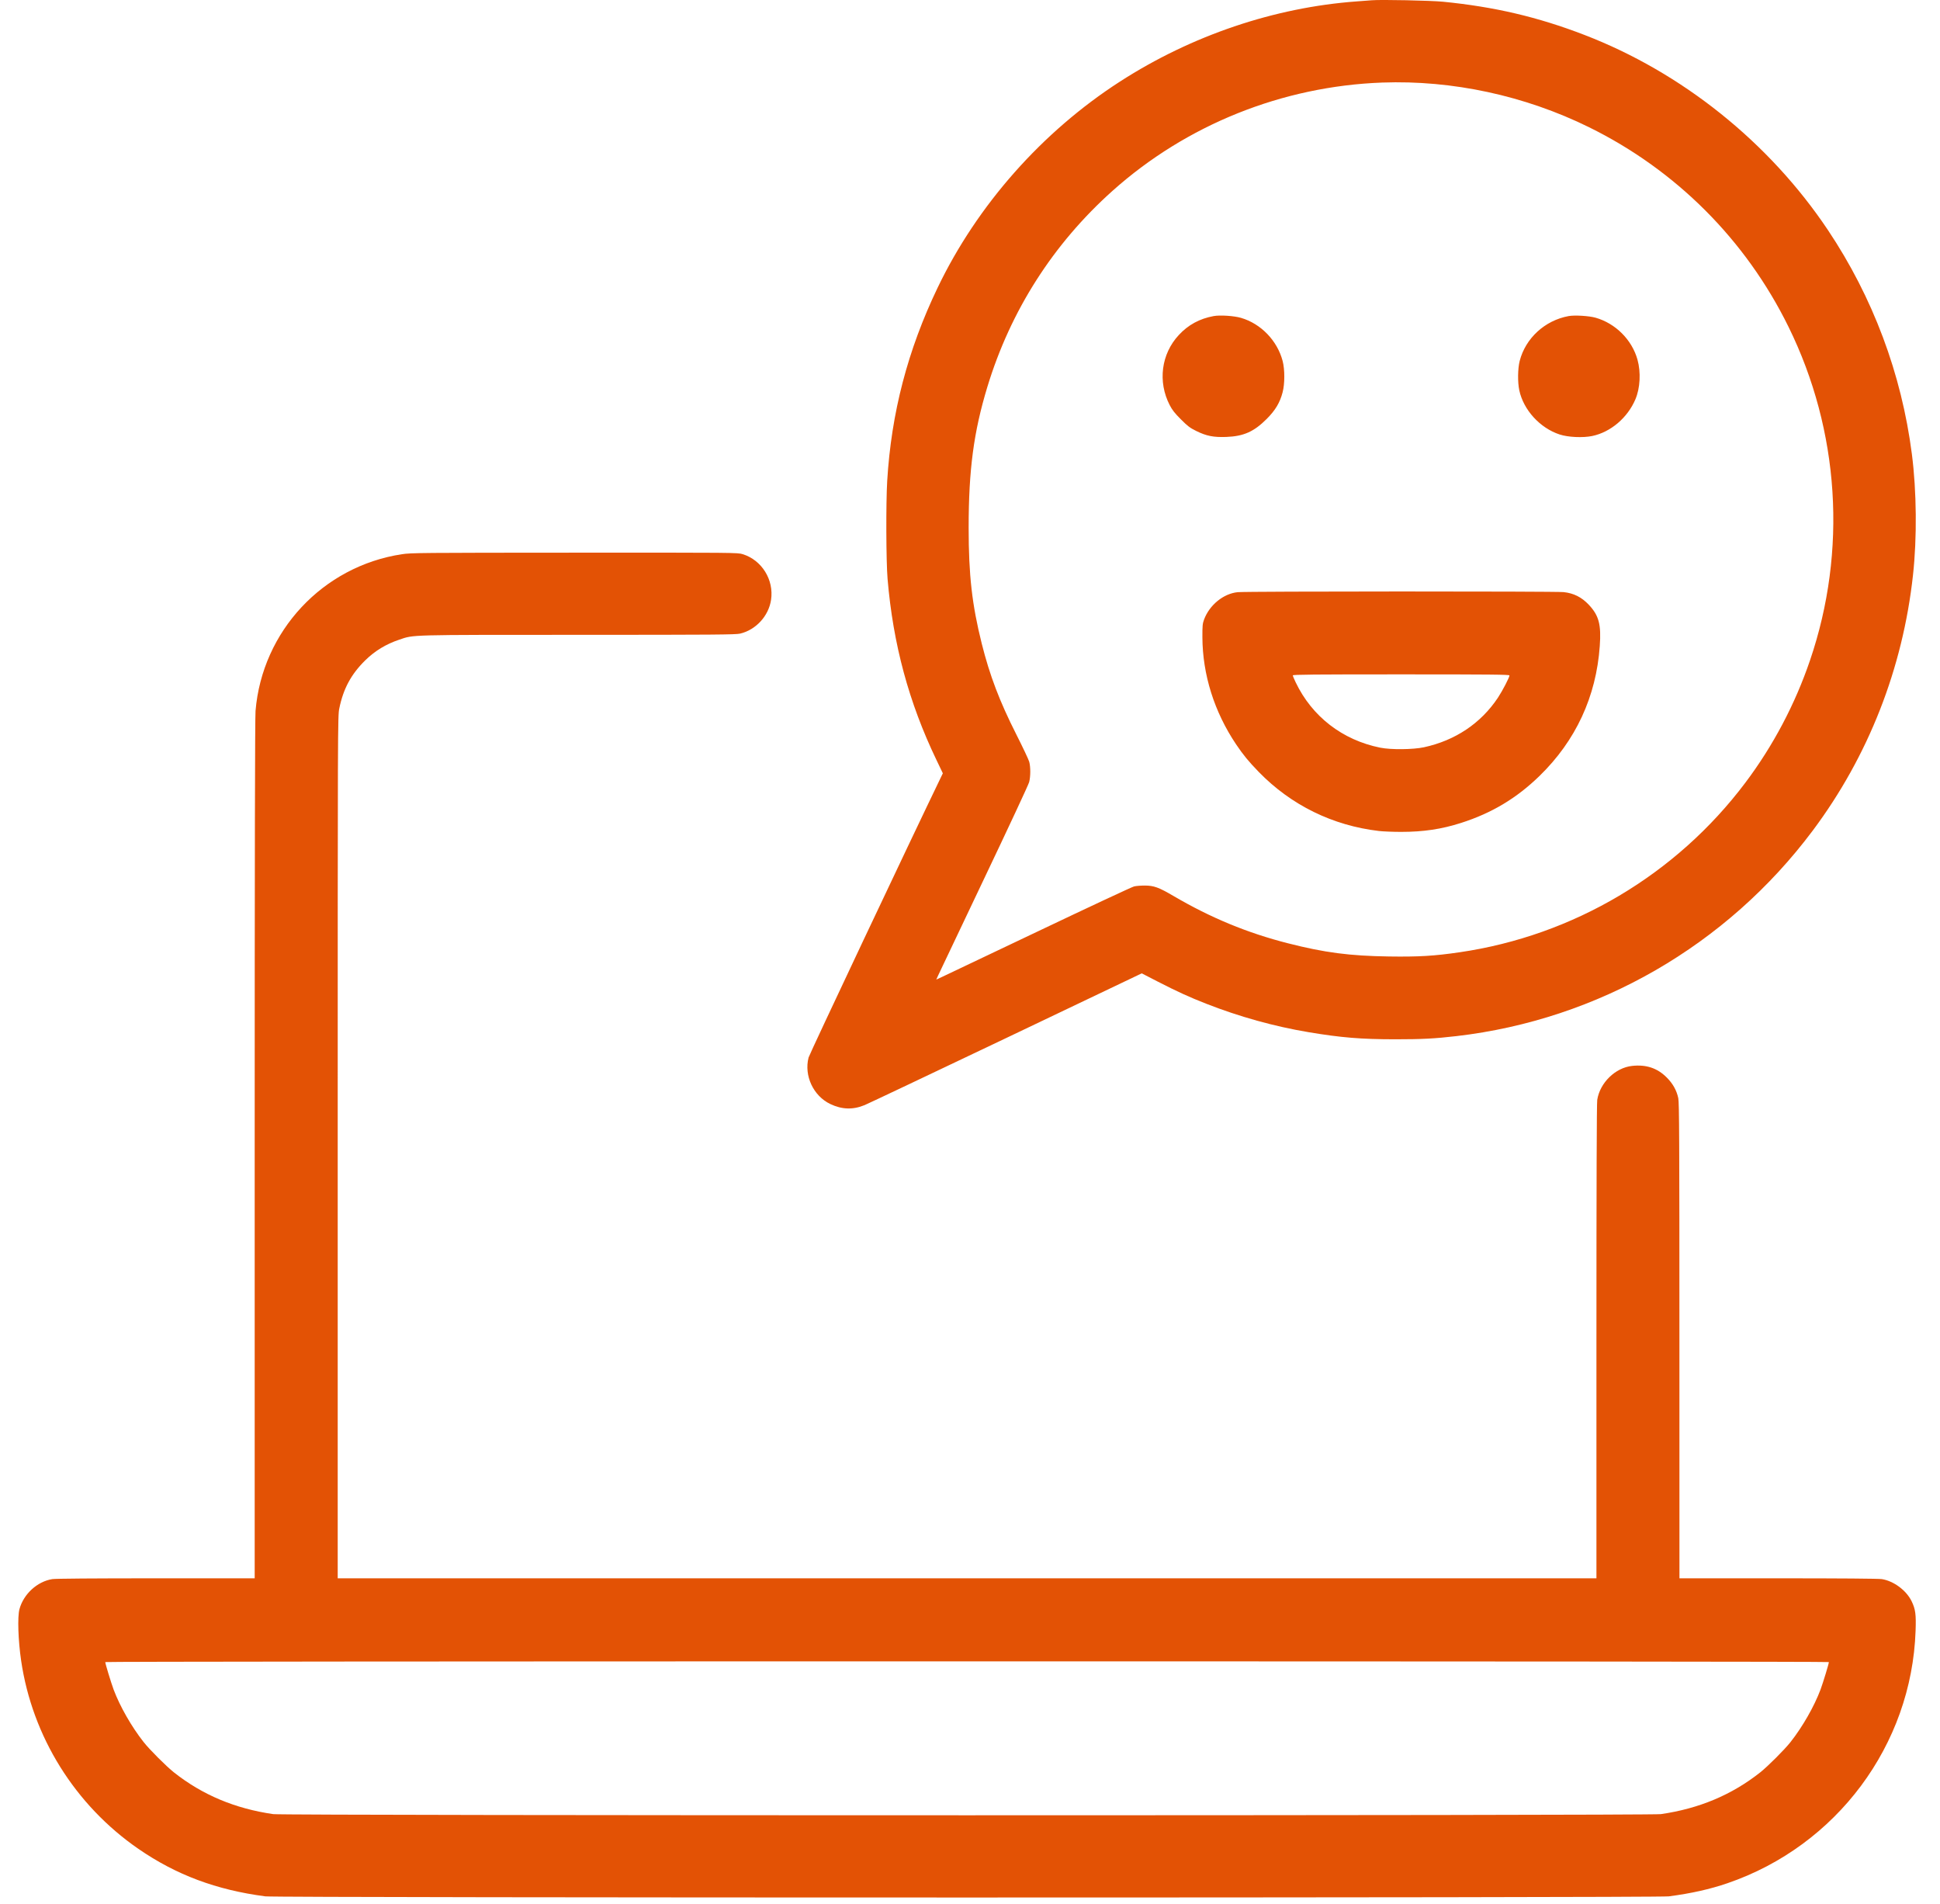 <svg width="53" height="52" viewBox="0 0 53 52" fill="none" xmlns="http://www.w3.org/2000/svg">
<path fill-rule="evenodd" clip-rule="evenodd" d="M37.479 0.007C37.426 0.012 37.241 0.026 37.069 0.038C34.817 0.202 32.554 0.967 30.6 2.226C28.473 3.596 26.698 5.601 25.616 7.857C24.798 9.561 24.349 11.28 24.238 13.138C24.202 13.74 24.208 15.339 24.248 15.811C24.399 17.594 24.828 19.185 25.584 20.758L25.758 21.121L25.714 21.212C24.869 22.959 22.114 28.791 22.09 28.884C21.962 29.38 22.22 29.932 22.683 30.154C23 30.305 23.302 30.315 23.62 30.184C23.717 30.144 25.46 29.318 27.494 28.349L31.192 26.585L31.635 26.813C32.163 27.084 32.489 27.233 32.954 27.415C33.857 27.769 34.813 28.035 35.751 28.192C36.642 28.341 37.179 28.385 38.116 28.386C38.85 28.386 39.197 28.368 39.79 28.299C43.661 27.85 47.177 25.822 49.524 22.685C51.042 20.656 51.983 18.258 52.262 15.708C52.374 14.691 52.362 13.417 52.232 12.404C51.95 10.211 51.166 8.119 49.938 6.283C48.336 3.889 45.949 1.977 43.281 0.952C42.008 0.462 40.827 0.186 39.423 0.047C39.09 0.014 37.73 -0.014 37.479 0.007ZM37.76 2.255C35.031 2.356 32.415 3.406 30.394 5.212C28.771 6.663 27.607 8.486 26.974 10.568C26.601 11.796 26.463 12.829 26.463 14.416C26.463 15.706 26.555 16.517 26.821 17.579C27.04 18.452 27.308 19.155 27.766 20.061C27.943 20.411 28.102 20.747 28.118 20.806C28.157 20.948 28.156 21.209 28.116 21.362C28.099 21.43 27.543 22.62 26.882 24.007C26.221 25.395 25.658 26.581 25.63 26.642L25.579 26.755L25.735 26.683C25.821 26.644 27.013 26.077 28.386 25.423C29.758 24.77 30.926 24.224 30.982 24.211C31.038 24.197 31.169 24.187 31.273 24.187C31.523 24.187 31.657 24.236 32.058 24.471C33.075 25.067 34.078 25.482 35.187 25.764C36.188 26.019 36.868 26.108 37.944 26.124C38.755 26.136 39.181 26.111 39.877 26.009C42.981 25.556 45.794 23.888 47.682 21.378C48.44 20.371 49.04 19.237 49.449 18.035C50.469 15.045 50.257 11.763 48.861 8.926C47.693 6.55 45.785 4.642 43.408 3.473C41.656 2.611 39.678 2.185 37.76 2.255ZM33.156 8.633C32.773 8.703 32.459 8.874 32.203 9.152C31.724 9.668 31.626 10.425 31.955 11.063C32.025 11.199 32.092 11.284 32.262 11.454C32.449 11.642 32.507 11.685 32.684 11.773C32.962 11.909 33.153 11.947 33.504 11.934C33.976 11.916 34.259 11.79 34.606 11.442C34.842 11.206 34.967 10.997 35.04 10.716C35.102 10.481 35.102 10.094 35.041 9.859C34.895 9.304 34.45 8.842 33.905 8.682C33.713 8.626 33.331 8.601 33.156 8.633ZM42.854 8.633C42.205 8.752 41.677 9.237 41.517 9.859C41.464 10.068 41.459 10.434 41.506 10.659C41.62 11.196 42.071 11.691 42.609 11.867C42.839 11.943 43.241 11.961 43.496 11.909C44.001 11.805 44.466 11.41 44.679 10.905C44.809 10.6 44.831 10.169 44.736 9.825C44.585 9.281 44.137 8.833 43.589 8.677C43.411 8.627 43.018 8.603 42.854 8.633ZM10.982 15.137C8.82 15.464 7.162 17.239 6.981 19.419C6.966 19.61 6.958 23.342 6.958 31.402V43.108L4.264 43.108C2.551 43.108 1.518 43.116 1.429 43.13C1.018 43.194 0.641 43.54 0.531 43.953C0.475 44.163 0.496 44.801 0.577 45.354C0.881 47.431 2.048 49.302 3.783 50.499C4.814 51.209 5.911 51.62 7.25 51.795C7.57 51.837 45.27 51.837 45.59 51.795C46.202 51.715 46.714 51.6 47.194 51.436C50.176 50.414 52.226 47.664 52.333 44.541C52.349 44.092 52.33 43.953 52.225 43.735C52.081 43.438 51.735 43.181 51.411 43.13C51.322 43.116 50.289 43.108 48.576 43.108L45.882 43.108L45.881 36.623C45.881 31.139 45.876 30.115 45.85 29.994C45.805 29.781 45.703 29.598 45.535 29.43C45.278 29.172 44.975 29.071 44.588 29.113C44.13 29.163 43.71 29.572 43.636 30.04C43.621 30.134 43.614 32.316 43.614 36.644L43.614 43.108H26.42H9.226V31.334C9.226 19.702 9.227 19.557 9.269 19.351C9.379 18.81 9.593 18.415 9.979 18.035C10.243 17.776 10.547 17.592 10.911 17.47C11.317 17.334 11.109 17.34 15.804 17.339C19.541 17.339 20.098 17.334 20.219 17.306C20.651 17.204 21 16.824 21.065 16.383C21.147 15.836 20.812 15.297 20.29 15.136C20.154 15.093 20.082 15.093 15.699 15.095C11.48 15.097 11.232 15.099 10.982 15.137ZM33.812 16.174C33.423 16.214 33.044 16.523 32.895 16.92C32.853 17.034 32.848 17.087 32.849 17.404C32.853 18.425 33.174 19.444 33.77 20.331C33.963 20.617 34.111 20.798 34.389 21.084C35.273 21.992 36.408 22.549 37.674 22.697C37.786 22.71 38.059 22.721 38.278 22.721C38.887 22.721 39.383 22.647 39.914 22.477C40.753 22.209 41.429 21.804 42.056 21.196C43.048 20.232 43.607 19.029 43.705 17.647C43.747 17.057 43.682 16.811 43.404 16.516C43.209 16.31 42.992 16.201 42.717 16.172C42.485 16.148 34.045 16.149 33.812 16.174ZM35.319 18.447C35.319 18.462 35.354 18.547 35.397 18.636C35.845 19.572 36.674 20.212 37.707 20.421C38 20.48 38.602 20.474 38.902 20.41C39.756 20.225 40.457 19.756 40.922 19.057C41.045 18.872 41.238 18.501 41.238 18.448C41.238 18.424 40.718 18.419 38.278 18.419C35.891 18.419 35.319 18.424 35.319 18.447ZM2.876 45.396C2.876 45.44 3.031 45.948 3.104 46.147C3.275 46.604 3.596 47.166 3.925 47.582C4.086 47.787 4.548 48.248 4.752 48.409C5.53 49.024 6.421 49.398 7.466 49.549C7.754 49.591 45.086 49.591 45.374 49.549C46.419 49.398 47.31 49.024 48.088 48.409C48.292 48.248 48.754 47.787 48.915 47.582C49.244 47.166 49.565 46.604 49.736 46.147C49.809 45.948 49.964 45.44 49.964 45.396C49.964 45.384 40.737 45.376 26.42 45.376C12.103 45.376 2.876 45.384 2.876 45.396Z" fill="#E35205"/>
</svg>
